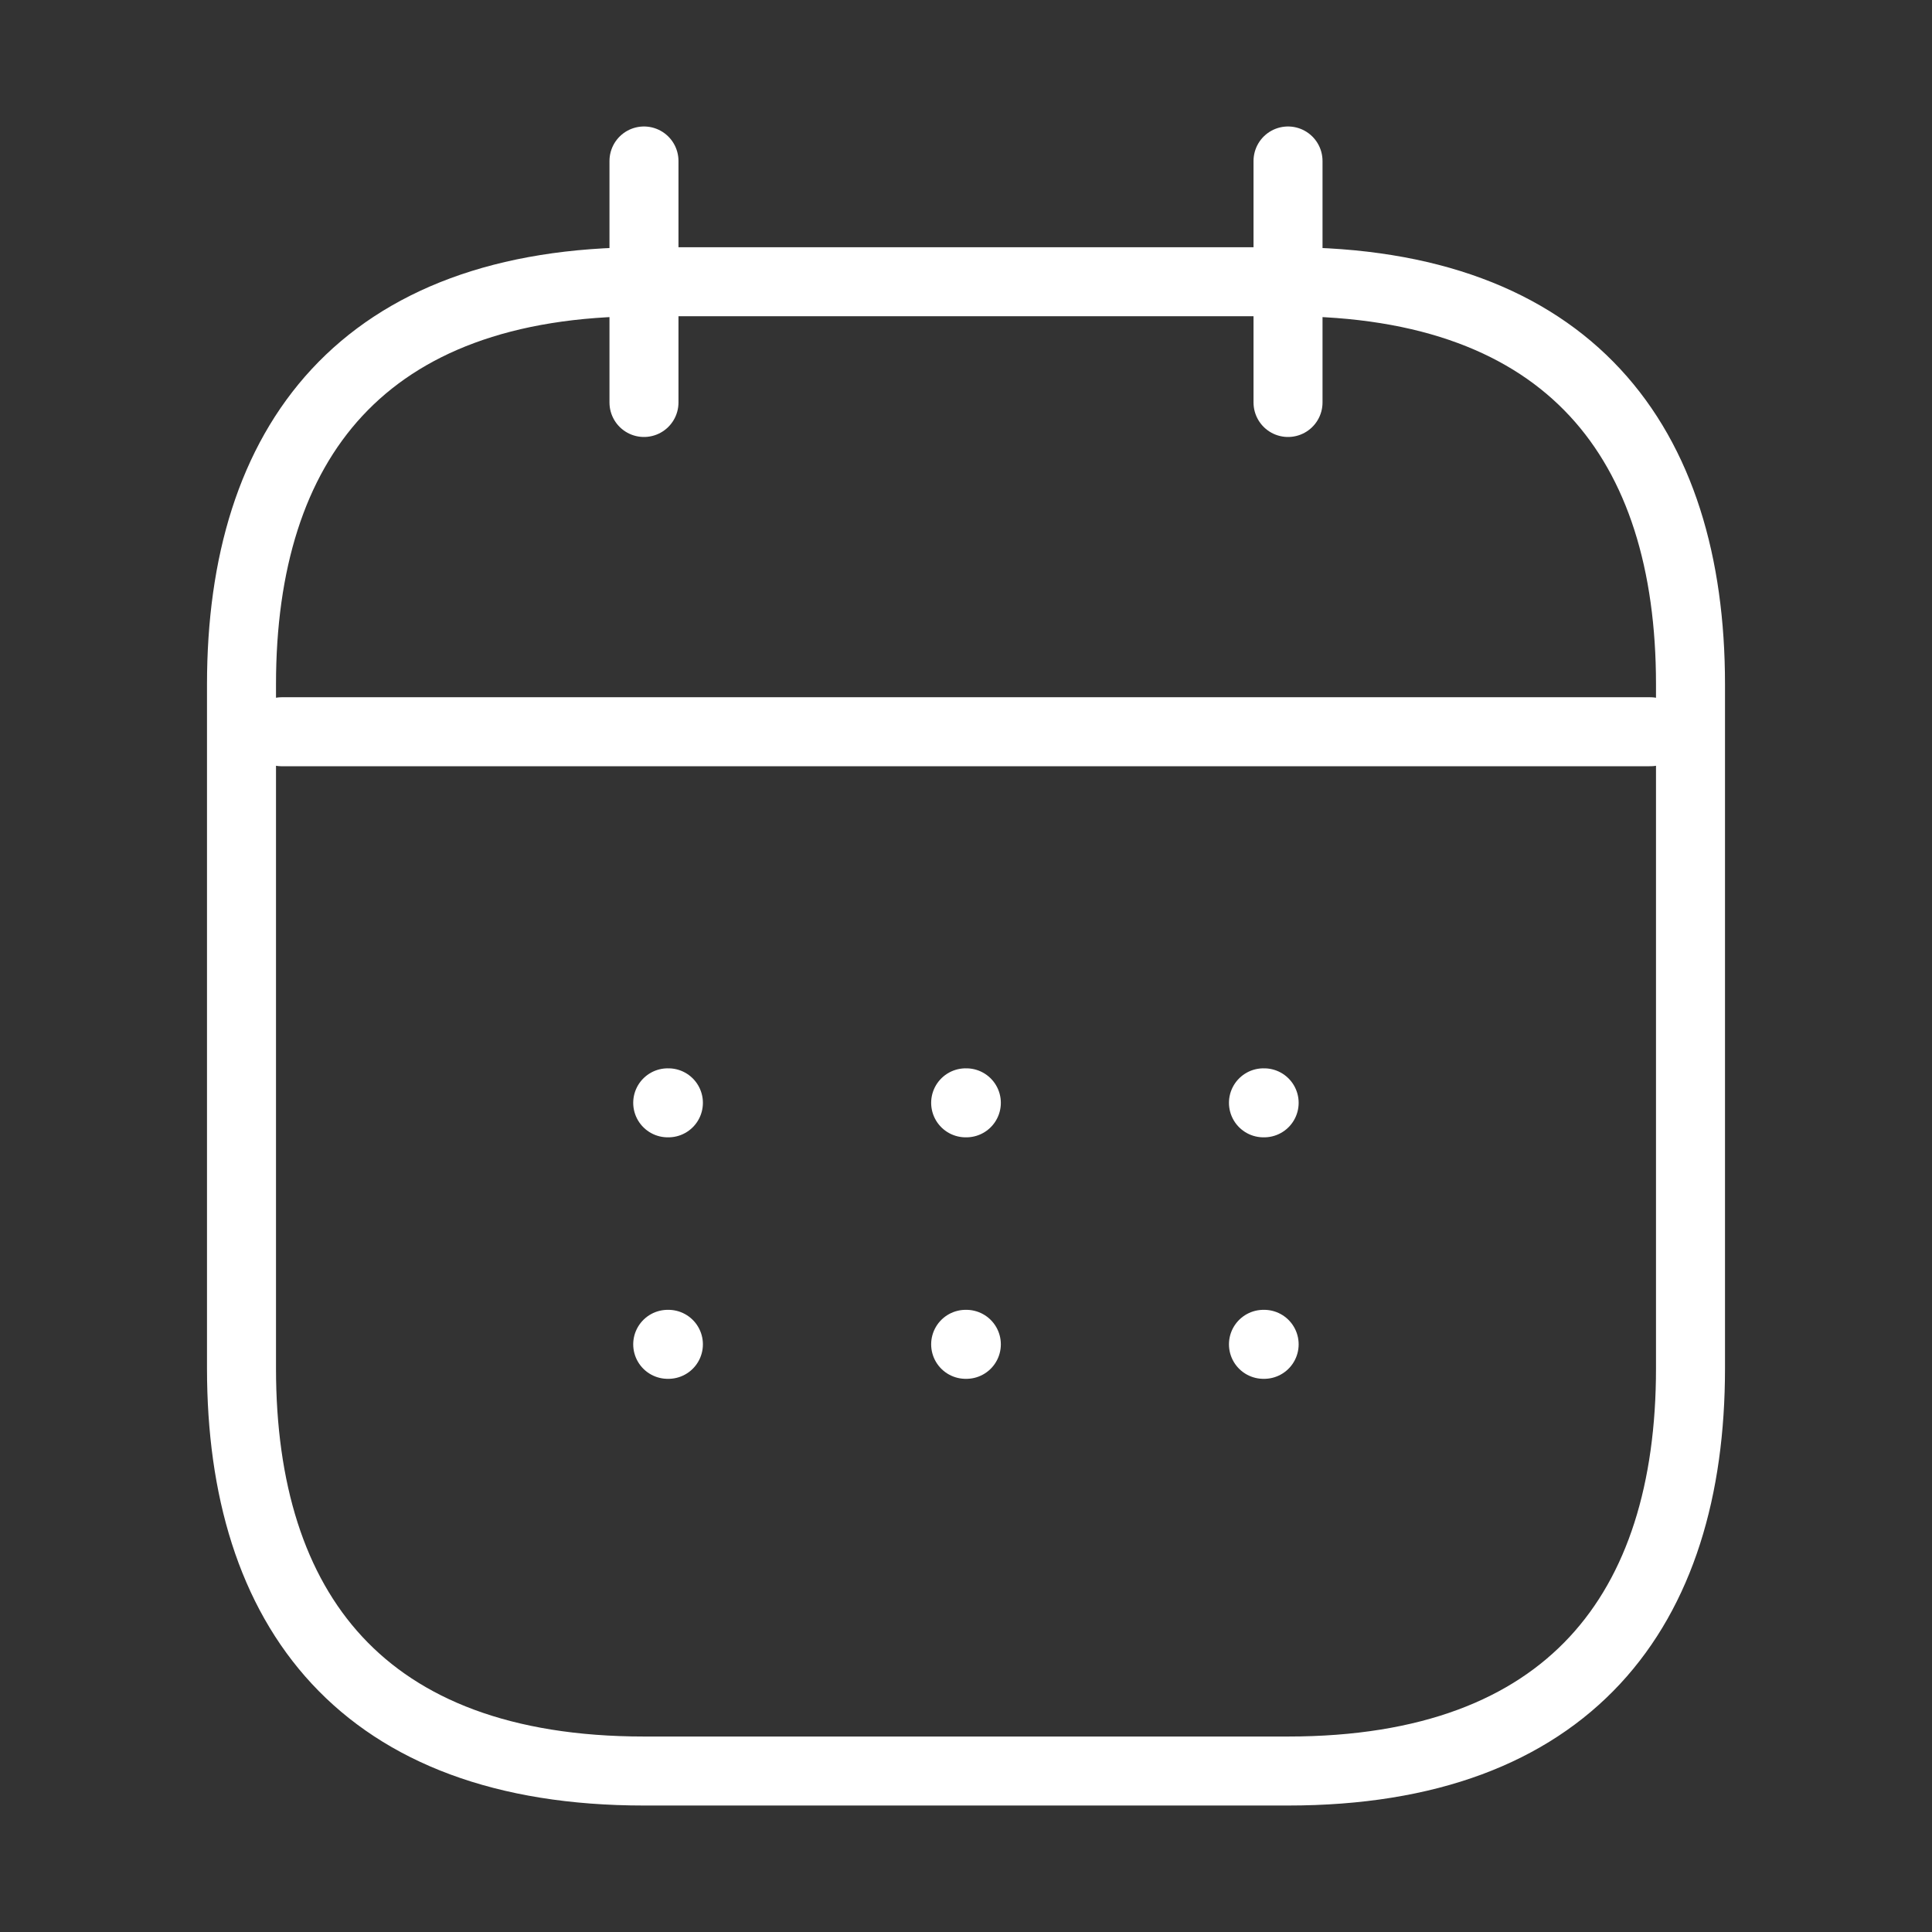<svg width="28" height="28" viewBox="0 0 28 28" fill="none" xmlns="http://www.w3.org/2000/svg">
<rect x="0" y="0" width="28" height="28" fill="#333333" stroke="none"/>
<path d="M9.333 2.333V5.833" stroke="white" strokeWidth="1.5" stroke-miterlimit="10" stroke-linecap="round" strokeLinejoin="round"/>
<path d="M18.667 2.333V5.833" stroke="white" strokeWidth="1.5" stroke-miterlimit="10" stroke-linecap="round" strokeLinejoin="round"/>
<path d="M4.083 10.605H23.917" stroke="white" strokeWidth="1.5" stroke-miterlimit="10" stroke-linecap="round" strokeLinejoin="round"/>
<path d="M24.5 9.917V19.833C24.5 23.333 22.75 25.667 18.667 25.667H9.333C5.25 25.667 3.5 23.333 3.5 19.833V9.917C3.5 6.417 5.25 4.083 9.333 4.083H18.667C22.75 4.083 24.5 6.417 24.5 9.917Z" stroke="white" strokeWidth="1.5" stroke-miterlimit="10" stroke-linecap="round" strokeLinejoin="round"/>
<path d="M18.311 15.983H18.321" stroke="white" strokeWidth="2" stroke-linecap="round" strokeLinejoin="round"/>
<path d="M18.311 19.483H18.321" stroke="white" strokeWidth="2" stroke-linecap="round" strokeLinejoin="round"/>
<path d="M13.995 15.983H14.005" stroke="white" strokeWidth="2" stroke-linecap="round" strokeLinejoin="round"/>
<path d="M13.995 19.483H14.005" stroke="white" strokeWidth="2" stroke-linecap="round" strokeLinejoin="round"/>
<path d="M9.677 15.983H9.687" stroke="white" strokeWidth="2" stroke-linecap="round" strokeLinejoin="round"/>
<path d="M9.677 19.483H9.687" stroke="white" strokeWidth="2" stroke-linecap="round" strokeLinejoin="round"/>
</svg>
